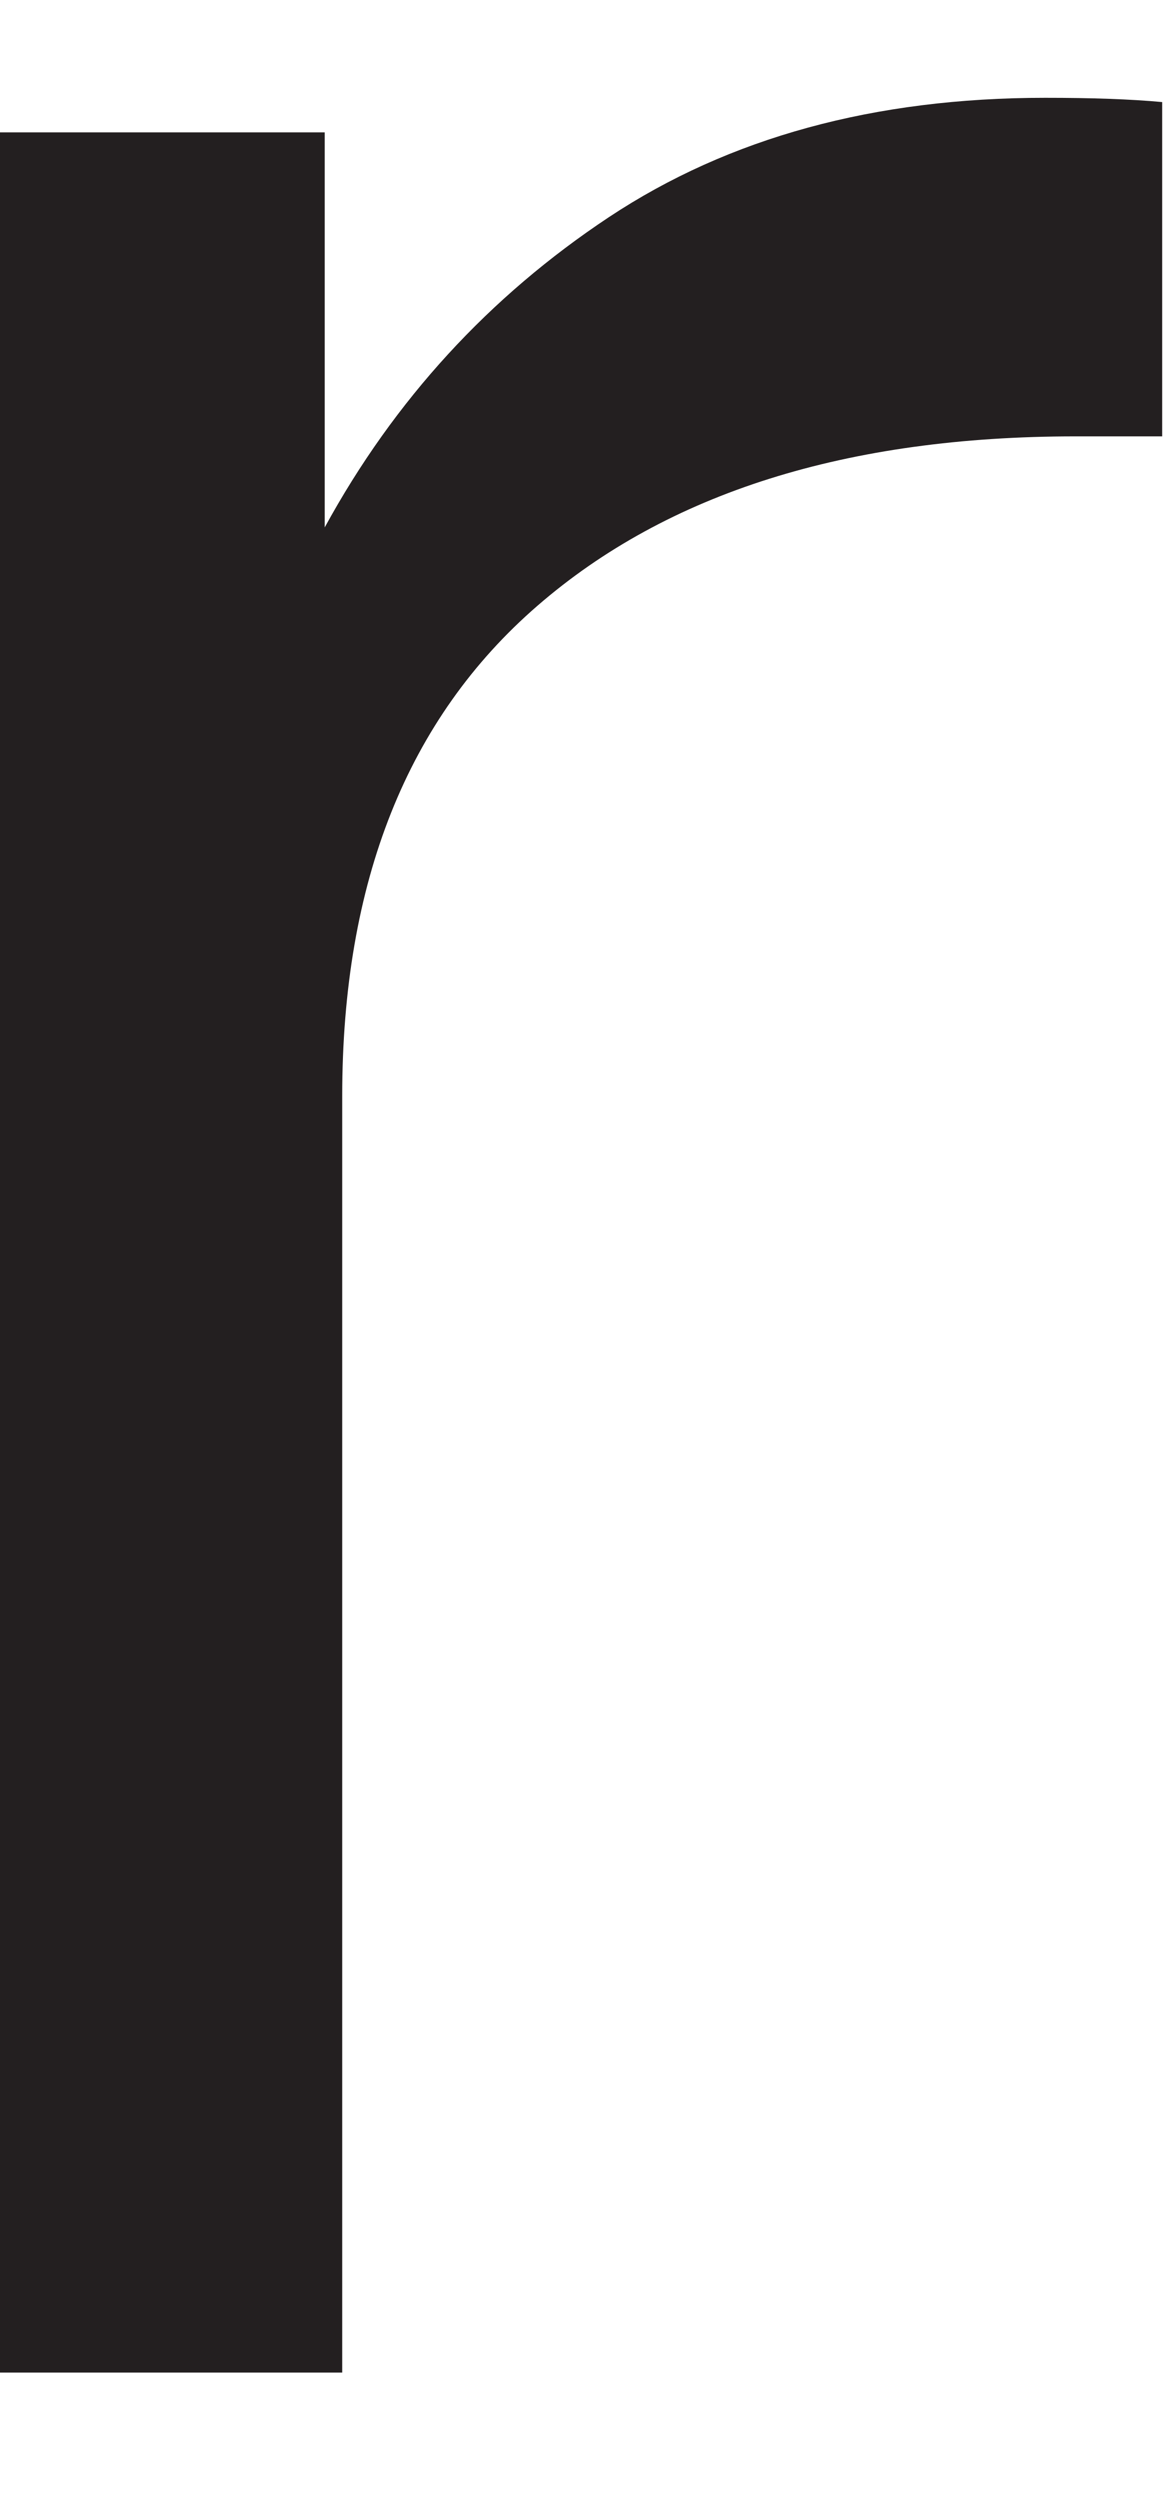 <?xml version="1.0" encoding="UTF-8"?><svg xmlns="http://www.w3.org/2000/svg" xmlns:xlink="http://www.w3.org/1999/xlink" xmlns:avocode="https://avocode.com/" id="SVGDoc07dac7708b834d23bf1766c4037ab522" width="8px" height="17px" version="1.1" viewBox="0 0 8 17" aria-hidden="true"><defs><linearGradient class="cerosgradient" data-cerosgradient="true" id="CerosGradient_idd56b4cfb0" gradientUnits="userSpaceOnUse" x1="50%" y1="100%" x2="50%" y2="0%"><stop offset="0%" stop-color="#d1d1d1"/><stop offset="100%" stop-color="#d1d1d1"/></linearGradient><linearGradient/></defs><g><g><path d="M7.906,0.694v0v2.273v0h-0.59c-1.555,0 -2.774,0.384 -3.659,1.151c-0.886,0.767 -1.329,1.879 -1.329,3.335v8.679v0h-2.361v0v-15.232v0h2.242v0v2.686c0.473,-0.866 1.118,-1.569 1.934,-2.11c0.817,-0.541 1.805,-0.811 2.967,-0.811c0.315,0 0.58,0.009 0.796,0.029z" fill="#231f20" fill-opacity="1"/></g></g></svg>